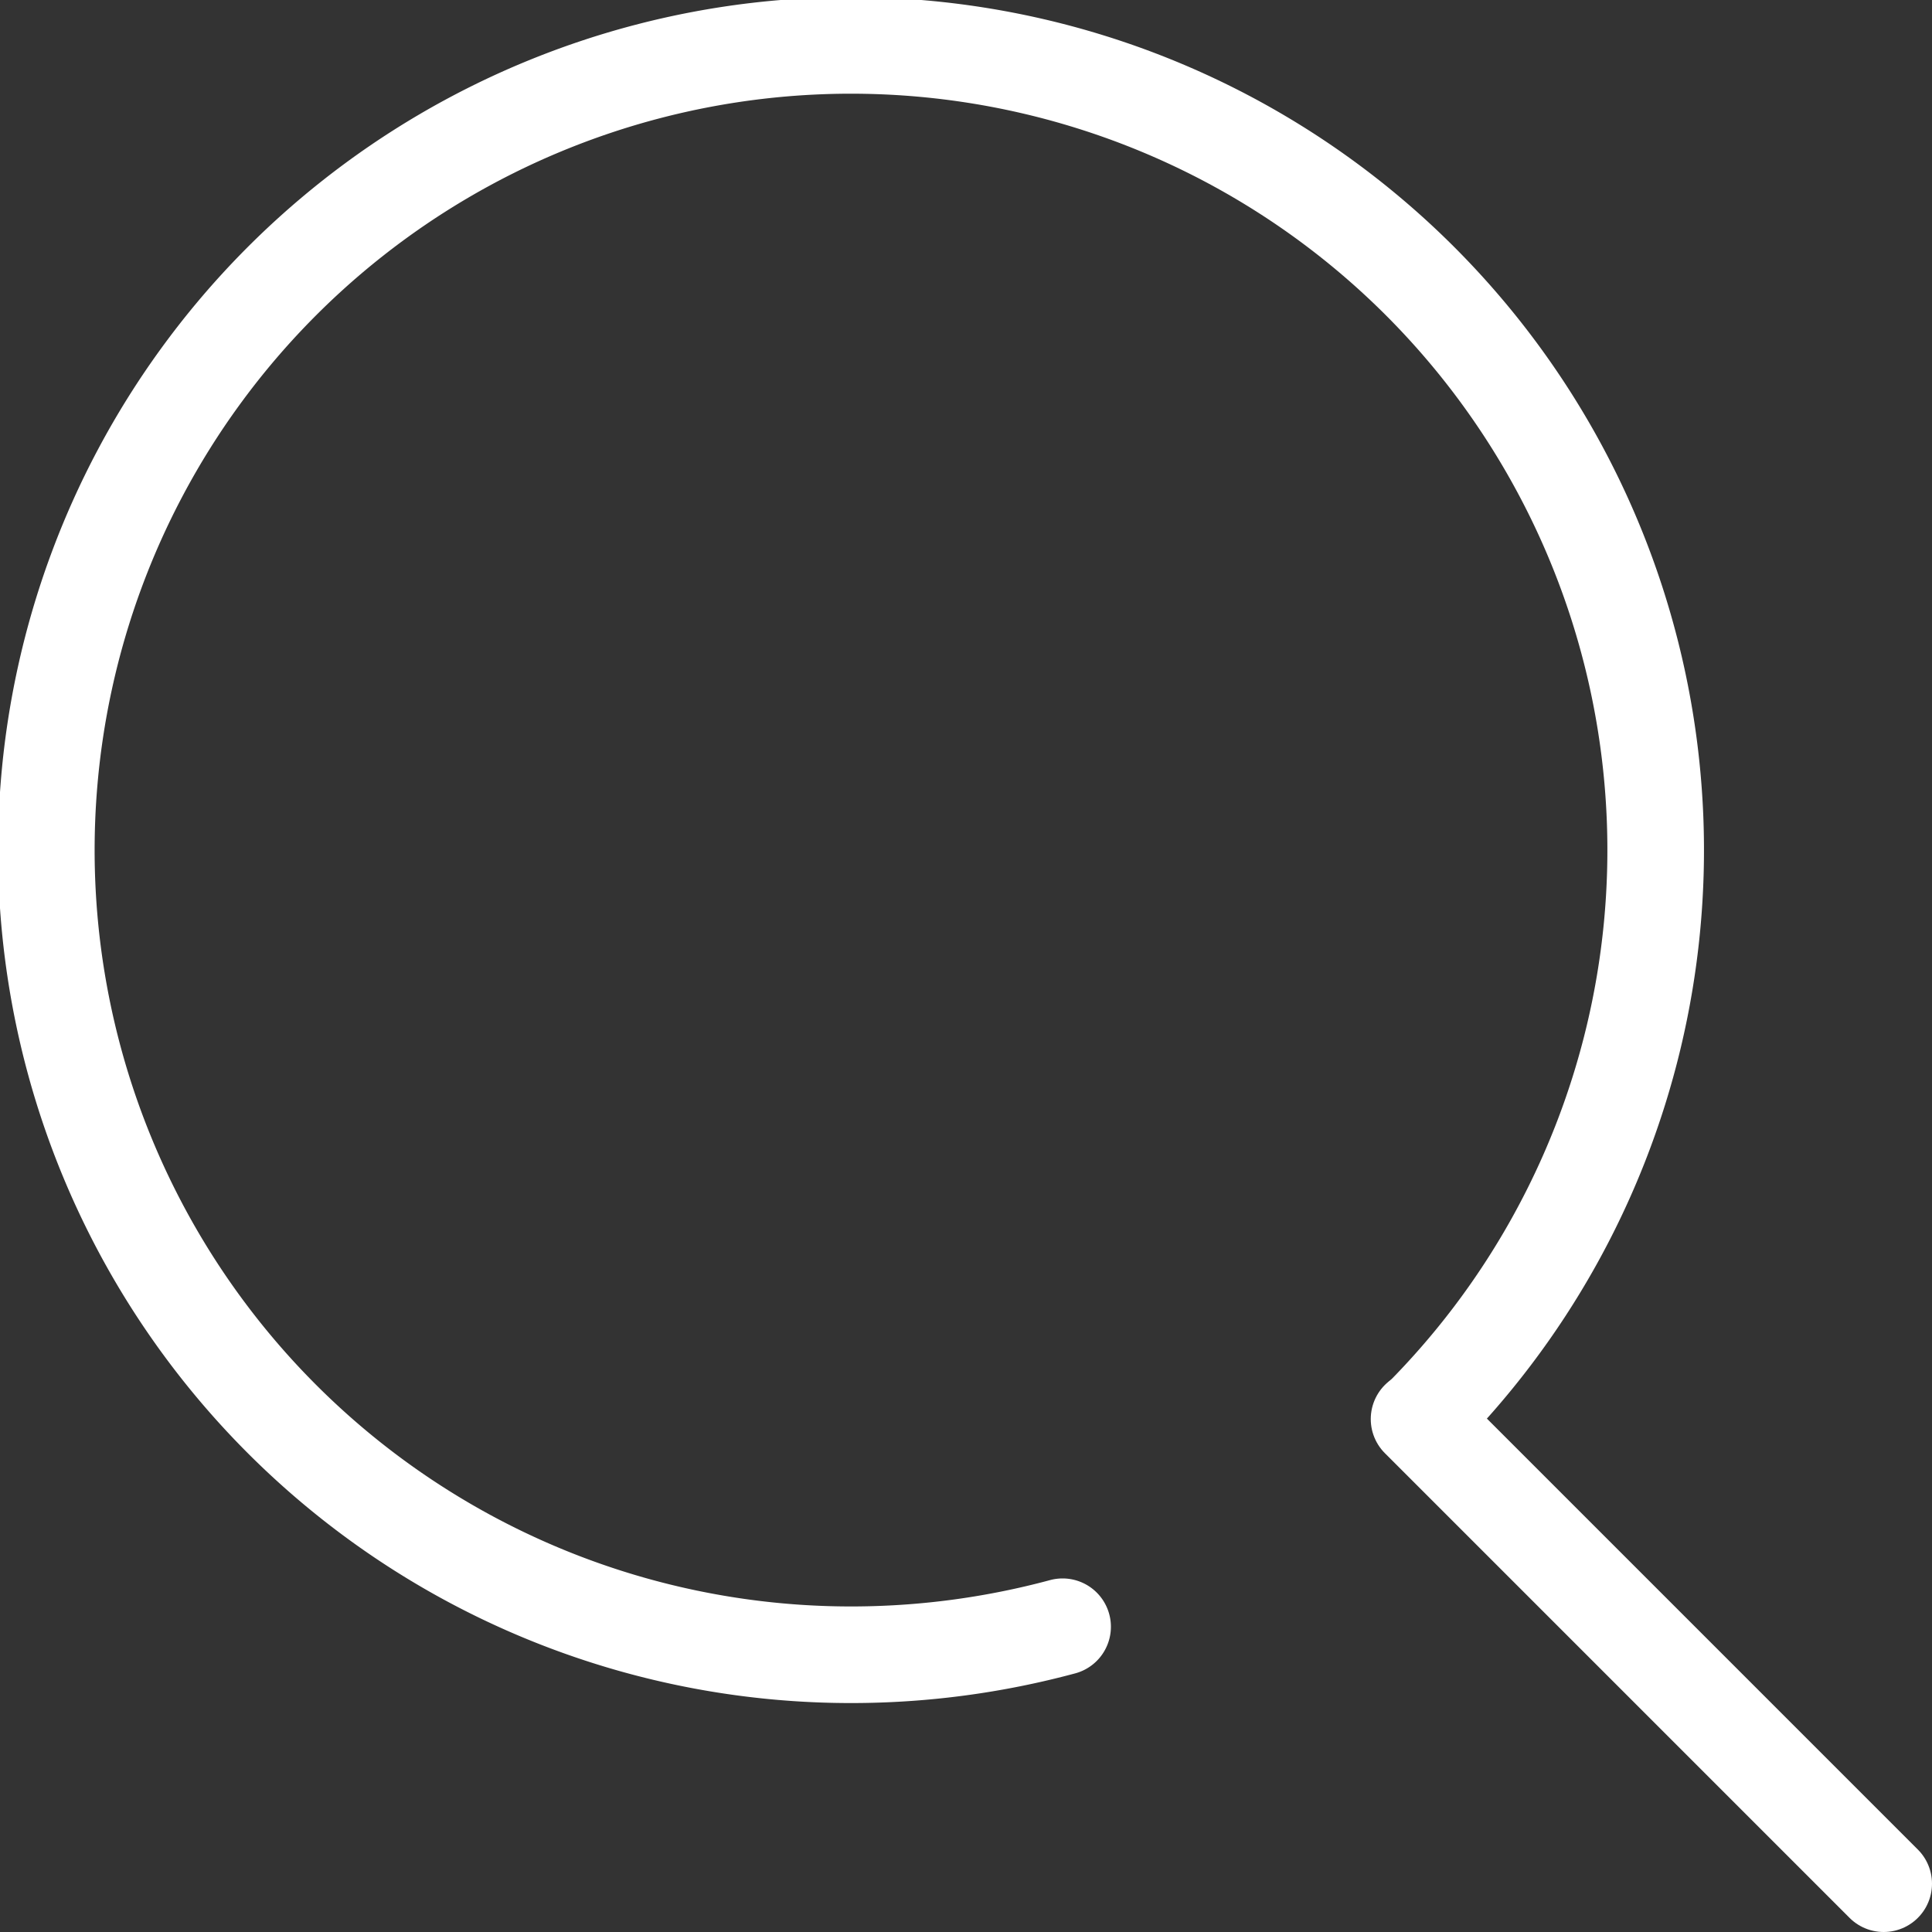 <svg xmlns="http://www.w3.org/2000/svg" viewBox="0 0 20 20"><rect x="0" y="0" width="20" height="20" fill="#333333" stroke="none"/><defs><style>.cls-1{fill:none;stroke:#fff;stroke-linecap:round;stroke-linejoin:round;}</style></defs><g id="レイヤー_2" data-name="レイヤー 2"><g id="レイヤー_1-2" data-name="レイヤー 1"><g id="icon_data" data-name="icon data"><path class="cls-1" d="M11,16.84a8.42,8.42,0,0,1-2.18.29,8.33,8.33,0,1,1,5.88-2.44"/><line class="cls-1" x1="19.5" y1="19.5" x2="14.69" y2="14.69"/></g></g></g></svg>